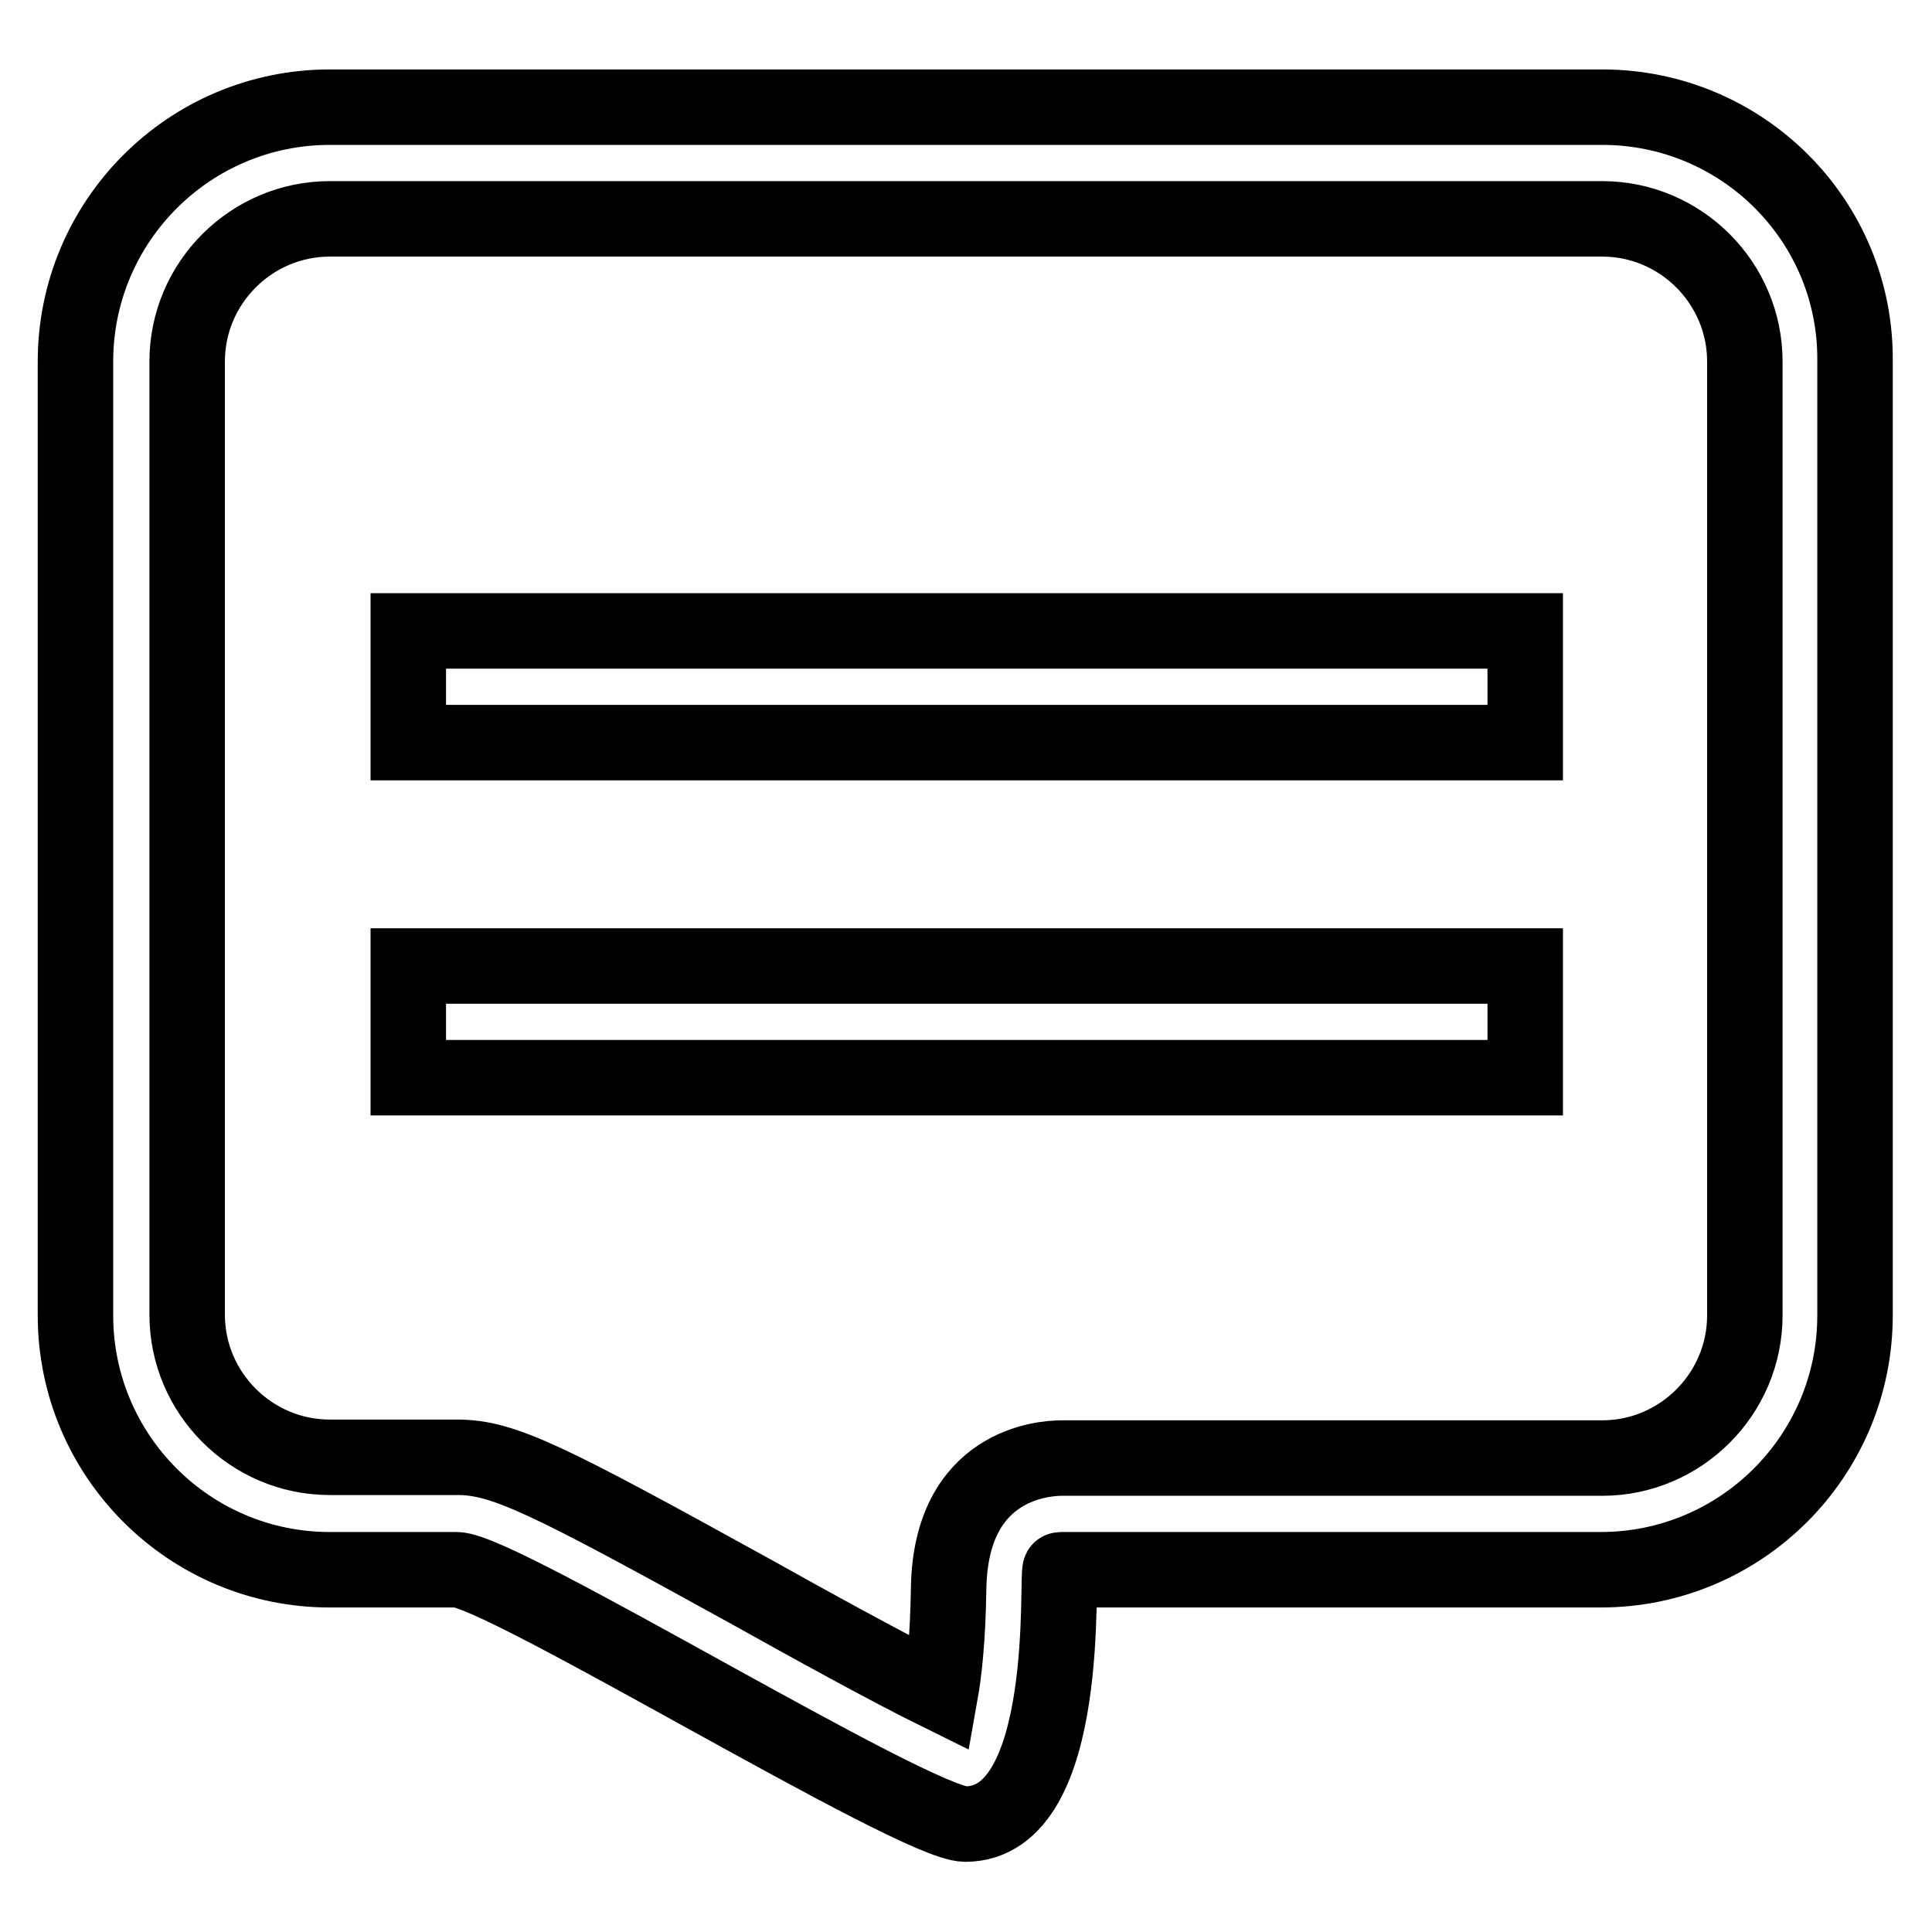 <?xml version="1.0" encoding="utf-8"?>
<!-- Svg Vector Icons : http://www.onlinewebfonts.com/icon -->
<!DOCTYPE svg PUBLIC "-//W3C//DTD SVG 1.1//EN" "http://www.w3.org/Graphics/SVG/1.1/DTD/svg11.dtd">
<svg version="1.1" xmlns="http://www.w3.org/2000/svg" xmlns:xlink="http://www.w3.org/1999/xlink" x="0px" y="0px" viewBox="0 0 256 256" enable-background="new 0 0 256 256" xml:space="preserve">
<g><g><path stroke-width="10" fill-opacity="0" stroke="#000000"  d="M212.3,29c10.4,0,18.9,8.5,18.9,18.9v126.4c0,10.4-8.5,18.9-18.9,18.9h-71.6c-2.4,0-14.7,0.8-15,17.2c-0.1,6.8-0.6,11.2-1.1,14c-6.9-3.4-17.4-9.2-25.1-13.5c-27-14.9-32.8-17.8-38.9-17.8H43.7c-10.4,0-18.9-8.5-18.9-18.9V47.9c0-10.4,8.5-18.9,18.9-18.9L212.3,29 M212.3,14.2H43.7C25.1,14.2,10,29.3,10,47.9v126.4c0,18.6,15.1,33.7,33.7,33.7h-0.1c0,0,1.4,0,16.9,0c5.9,0,60.7,33.7,67.4,33.7c14.4,0,12-33.7,12.6-33.7c37.5,0,71.6,0,71.6,0c18.6,0,33.7-15.1,33.7-33.7V47.9C246,29.3,230.9,14.2,212.3,14.2L212.3,14.2z"/><path stroke-width="10" fill-opacity="0" stroke="#000000"  d="M54.1,128h148v14.8h-148V128z"/><path stroke-width="10" fill-opacity="0" stroke="#000000"  d="M54.1,83.6h148v14.8h-148V83.6z"/></g></g>
</svg>